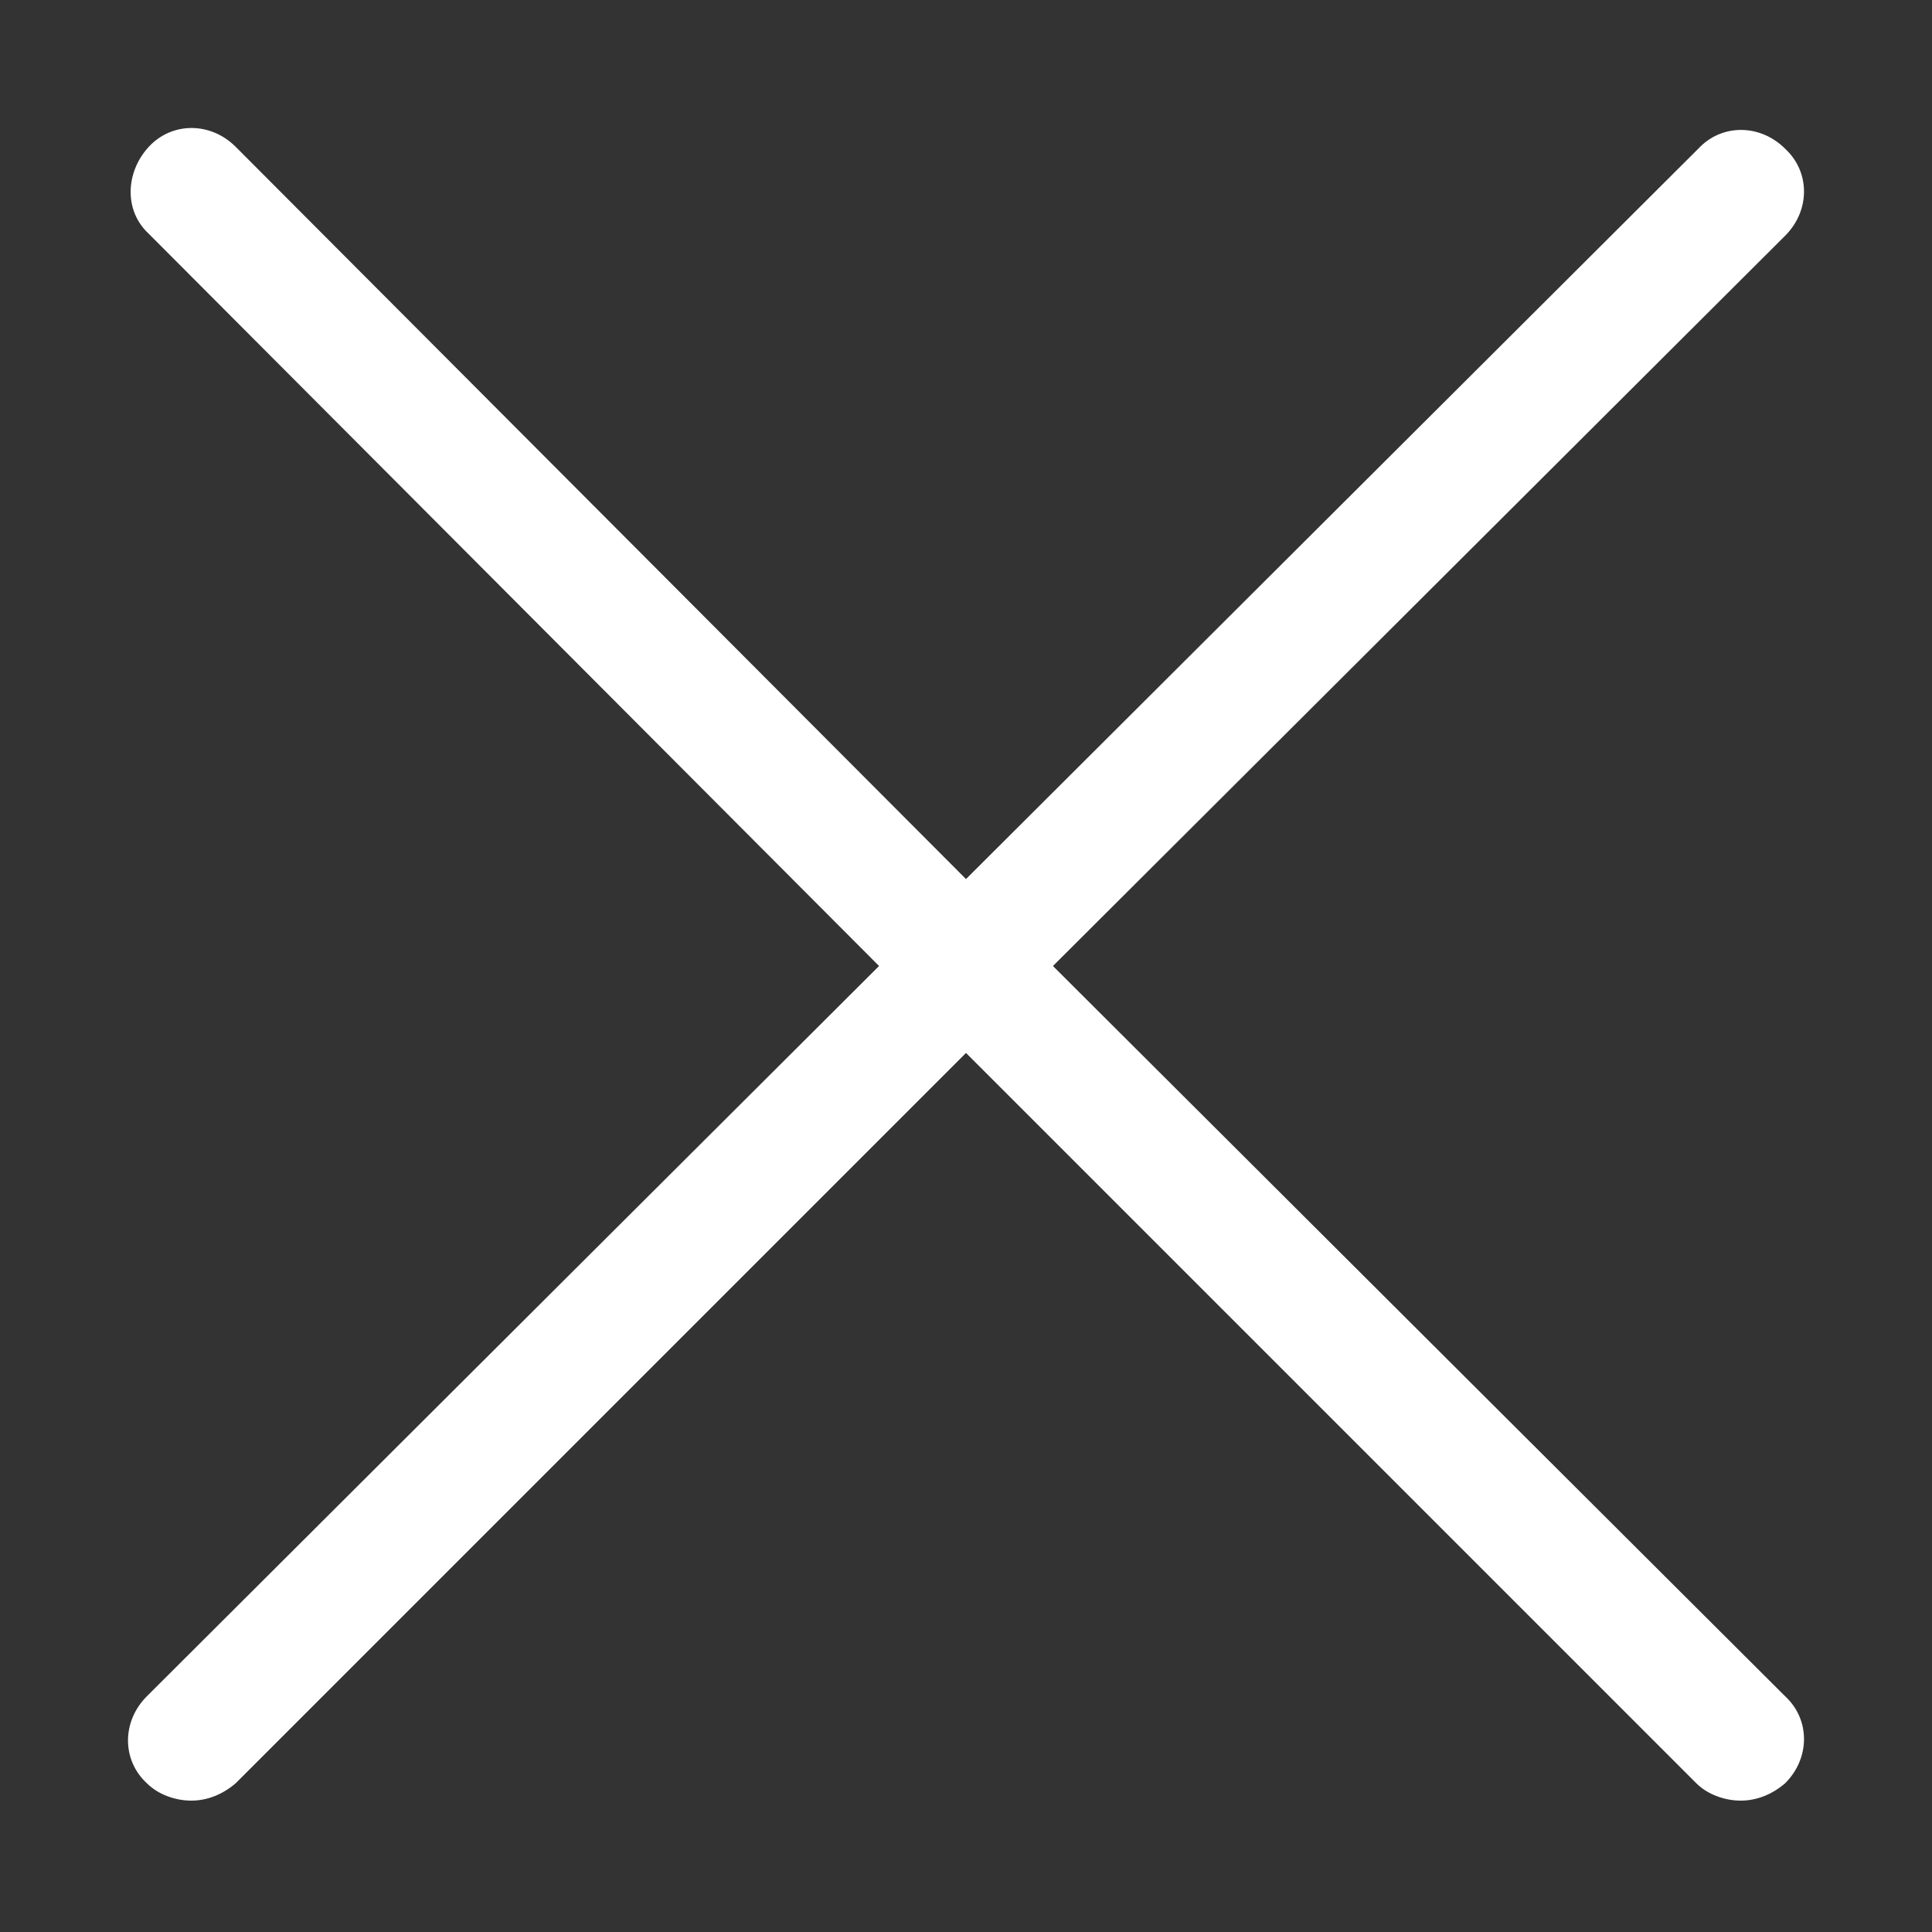 <?xml version="1.0" encoding="utf-8"?>
<!-- Generator: Adobe Illustrator 19.0.0, SVG Export Plug-In . SVG Version: 6.00 Build 0)  -->
<svg version="1.1" id="Livello_1" xmlns="http://www.w3.org/2000/svg" xmlns:xlink="http://www.w3.org/1999/xlink" x="0px" y="0px"
	 viewBox="-205 207 100 100" style="enable-background:new -205 207 100 100;" xml:space="preserve">
<rect x="-205" y="207" width="100" height="100" fill="#333333" stroke="none"/>
<style type="text/css">
	.st0{fill:#FFFFFF;}
</style>
<g>
	<path class="st0" d="M-150.5,257l37.9-37.8c1.3-1.3,1.3-3.3,0-4.5c-1.3-1.3-3.3-1.3-4.5,0l-37.9,37.8l-37.8-37.9
		c-1.3-1.3-3.3-1.3-4.5,0c-1.2,1.3-1.3,3.3,0,4.5l37.8,37.9l-37.9,37.8c-1.3,1.3-1.3,3.3,0,4.5c0.6,0.6,1.5,0.9,2.3,0.9
		s1.6-0.3,2.3-0.9l37.8-37.8l37.8,37.8c0.6,0.6,1.5,0.9,2.3,0.9c0.8,0,1.6-0.3,2.3-0.9c1.3-1.3,1.3-3.3,0-4.5L-150.5,257z"/>
</g>
</svg>
